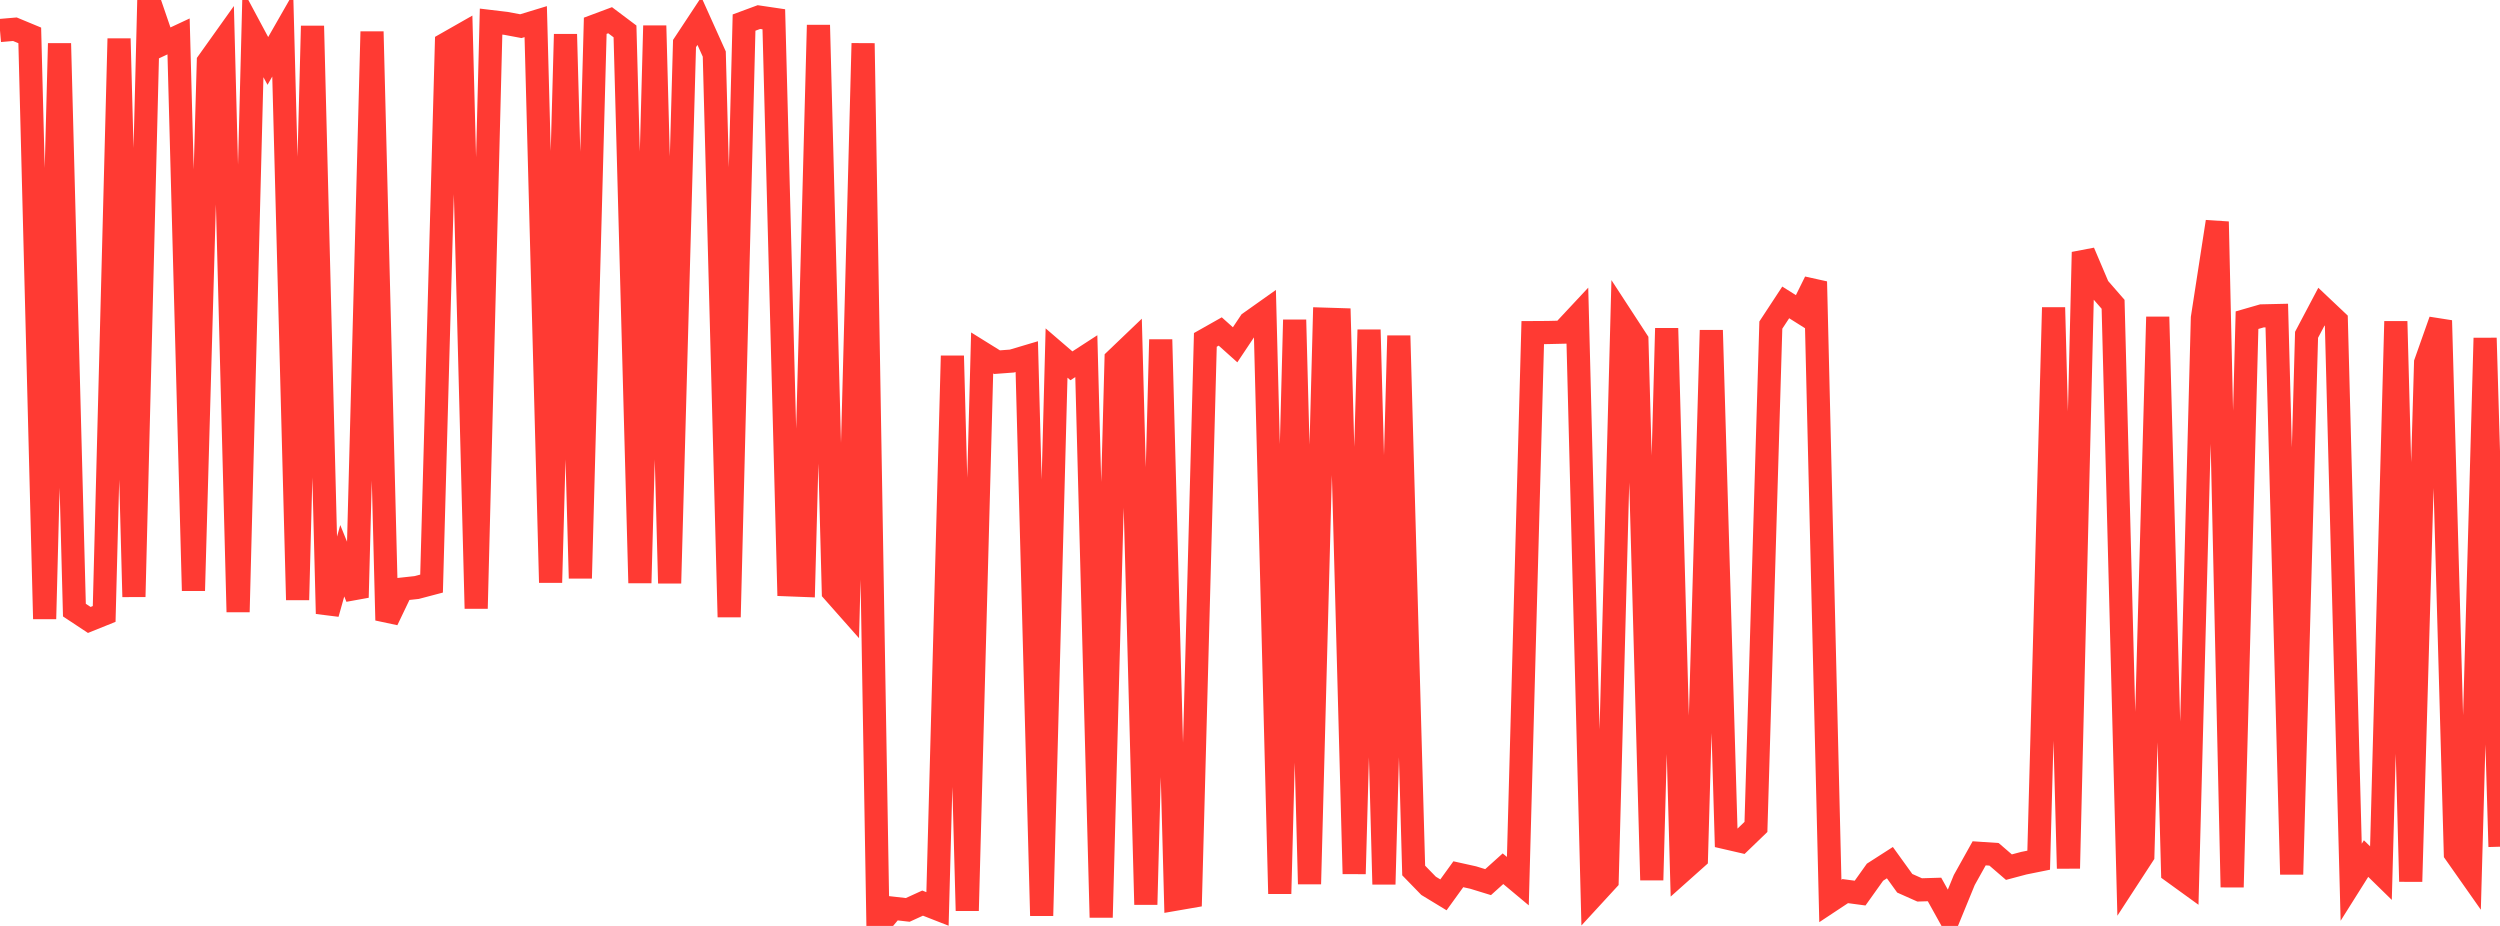<?xml version="1.0" standalone="no"?>
<!DOCTYPE svg PUBLIC "-//W3C//DTD SVG 1.1//EN" "http://www.w3.org/Graphics/SVG/1.1/DTD/svg11.dtd">

<svg width="135" height="50" viewBox="0 0 135 50" preserveAspectRatio="none" 
  xmlns="http://www.w3.org/2000/svg"
  xmlns:xlink="http://www.w3.org/1999/xlink">


<polyline points="0.0, 1.647 0.804, 1.578 1.607, 1.911 2.411, 33.419 3.214, 2.345 4.018, 32.946 4.821, 33.477 5.625, 33.153 6.429, 2.085 7.232, 32.227 8.036, 0.0 8.839, 2.342 9.643, 1.966 10.446, 31.897 11.25, 3.337 12.054, 2.209 12.857, 33.045 13.661, 1.792 14.464, 3.291 15.268, 1.885 16.071, 32.393 16.875, 1.402 17.679, 33.139 18.482, 30.28 19.286, 32.263 20.089, 1.708 20.893, 33.492 21.696, 31.814 22.5, 31.726 23.304, 31.514 24.107, 2.359 24.911, 1.901 25.714, 32.858 26.518, 1.166 27.321, 1.262 28.125, 1.413 28.929, 1.168 29.732, 31.459 30.536, 1.851 31.339, 31.228 32.143, 1.392 32.946, 1.092 33.75, 1.696 34.554, 31.48 35.357, 1.388 36.161, 31.493 36.964, 2.352 37.768, 1.134 38.571, 2.919 39.375, 33.32 40.179, 1.219 40.982, 0.922 41.786, 1.041 42.589, 31.58 43.393, 31.611 44.196, 1.355 45.0, 31.95 45.804, 32.859 46.607, 2.342 47.411, 50.0 48.214, 49.043 49.018, 49.135 49.821, 48.768 50.625, 49.083 51.429, 19.215 52.232, 49.176 53.036, 19.058 53.839, 19.557 54.643, 19.497 55.446, 19.258 56.25, 49.446 57.054, 19.064 57.857, 19.754 58.661, 19.233 59.464, 49.542 60.268, 19.404 61.071, 18.636 61.875, 48.846 62.679, 18.336 63.482, 48.556 64.286, 48.417 65.089, 18.354 65.893, 17.9 66.696, 18.619 67.5, 17.414 68.304, 16.844 69.107, 48.26 69.911, 17.271 70.714, 47.739 71.518, 17.235 72.321, 17.26 73.125, 47.188 73.929, 17.809 74.732, 47.753 75.536, 18.129 76.339, 47.007 77.143, 47.834 77.946, 48.322 78.75, 47.209 79.554, 47.388 80.357, 47.635 81.161, 46.911 81.964, 47.582 82.768, 17.961 83.571, 17.956 84.375, 17.937 85.179, 17.076 85.982, 48.416 86.786, 47.541 87.589, 17.147 88.393, 18.38 89.196, 47.525 90.0, 17.729 90.804, 47.054 91.607, 46.338 92.411, 17.835 93.214, 45.242 94.018, 45.428 94.821, 44.654 95.625, 17.555 96.429, 16.33 97.232, 16.835 98.036, 15.209 98.839, 48.652 99.643, 48.12 100.446, 48.227 101.25, 47.099 102.054, 46.583 102.857, 47.697 103.661, 48.055 104.464, 48.031 105.268, 49.48 106.071, 47.521 106.875, 46.079 107.679, 46.134 108.482, 46.826 109.286, 46.612 110.089, 46.45 110.893, 16.605 111.696, 46.894 112.5, 13.618 113.304, 15.51 114.107, 16.432 114.911, 47.424 115.714, 46.19 116.518, 17.113 117.321, 47.075 118.125, 47.657 118.929, 17.167 119.732, 11.972 120.536, 47.907 121.339, 17.29 122.143, 17.058 122.946, 17.04 123.75, 47.215 124.554, 18.08 125.357, 16.559 126.161, 17.319 126.964, 47.641 127.768, 46.363 128.571, 47.148 129.375, 17.353 130.179, 47.602 130.982, 19.584 131.786, 17.31 132.589, 46.08 133.393, 47.224 134.196, 18.254 135.0, 45.722" fill="none" stroke="#ff3a33" stroke-width="1.25"/>

</svg>